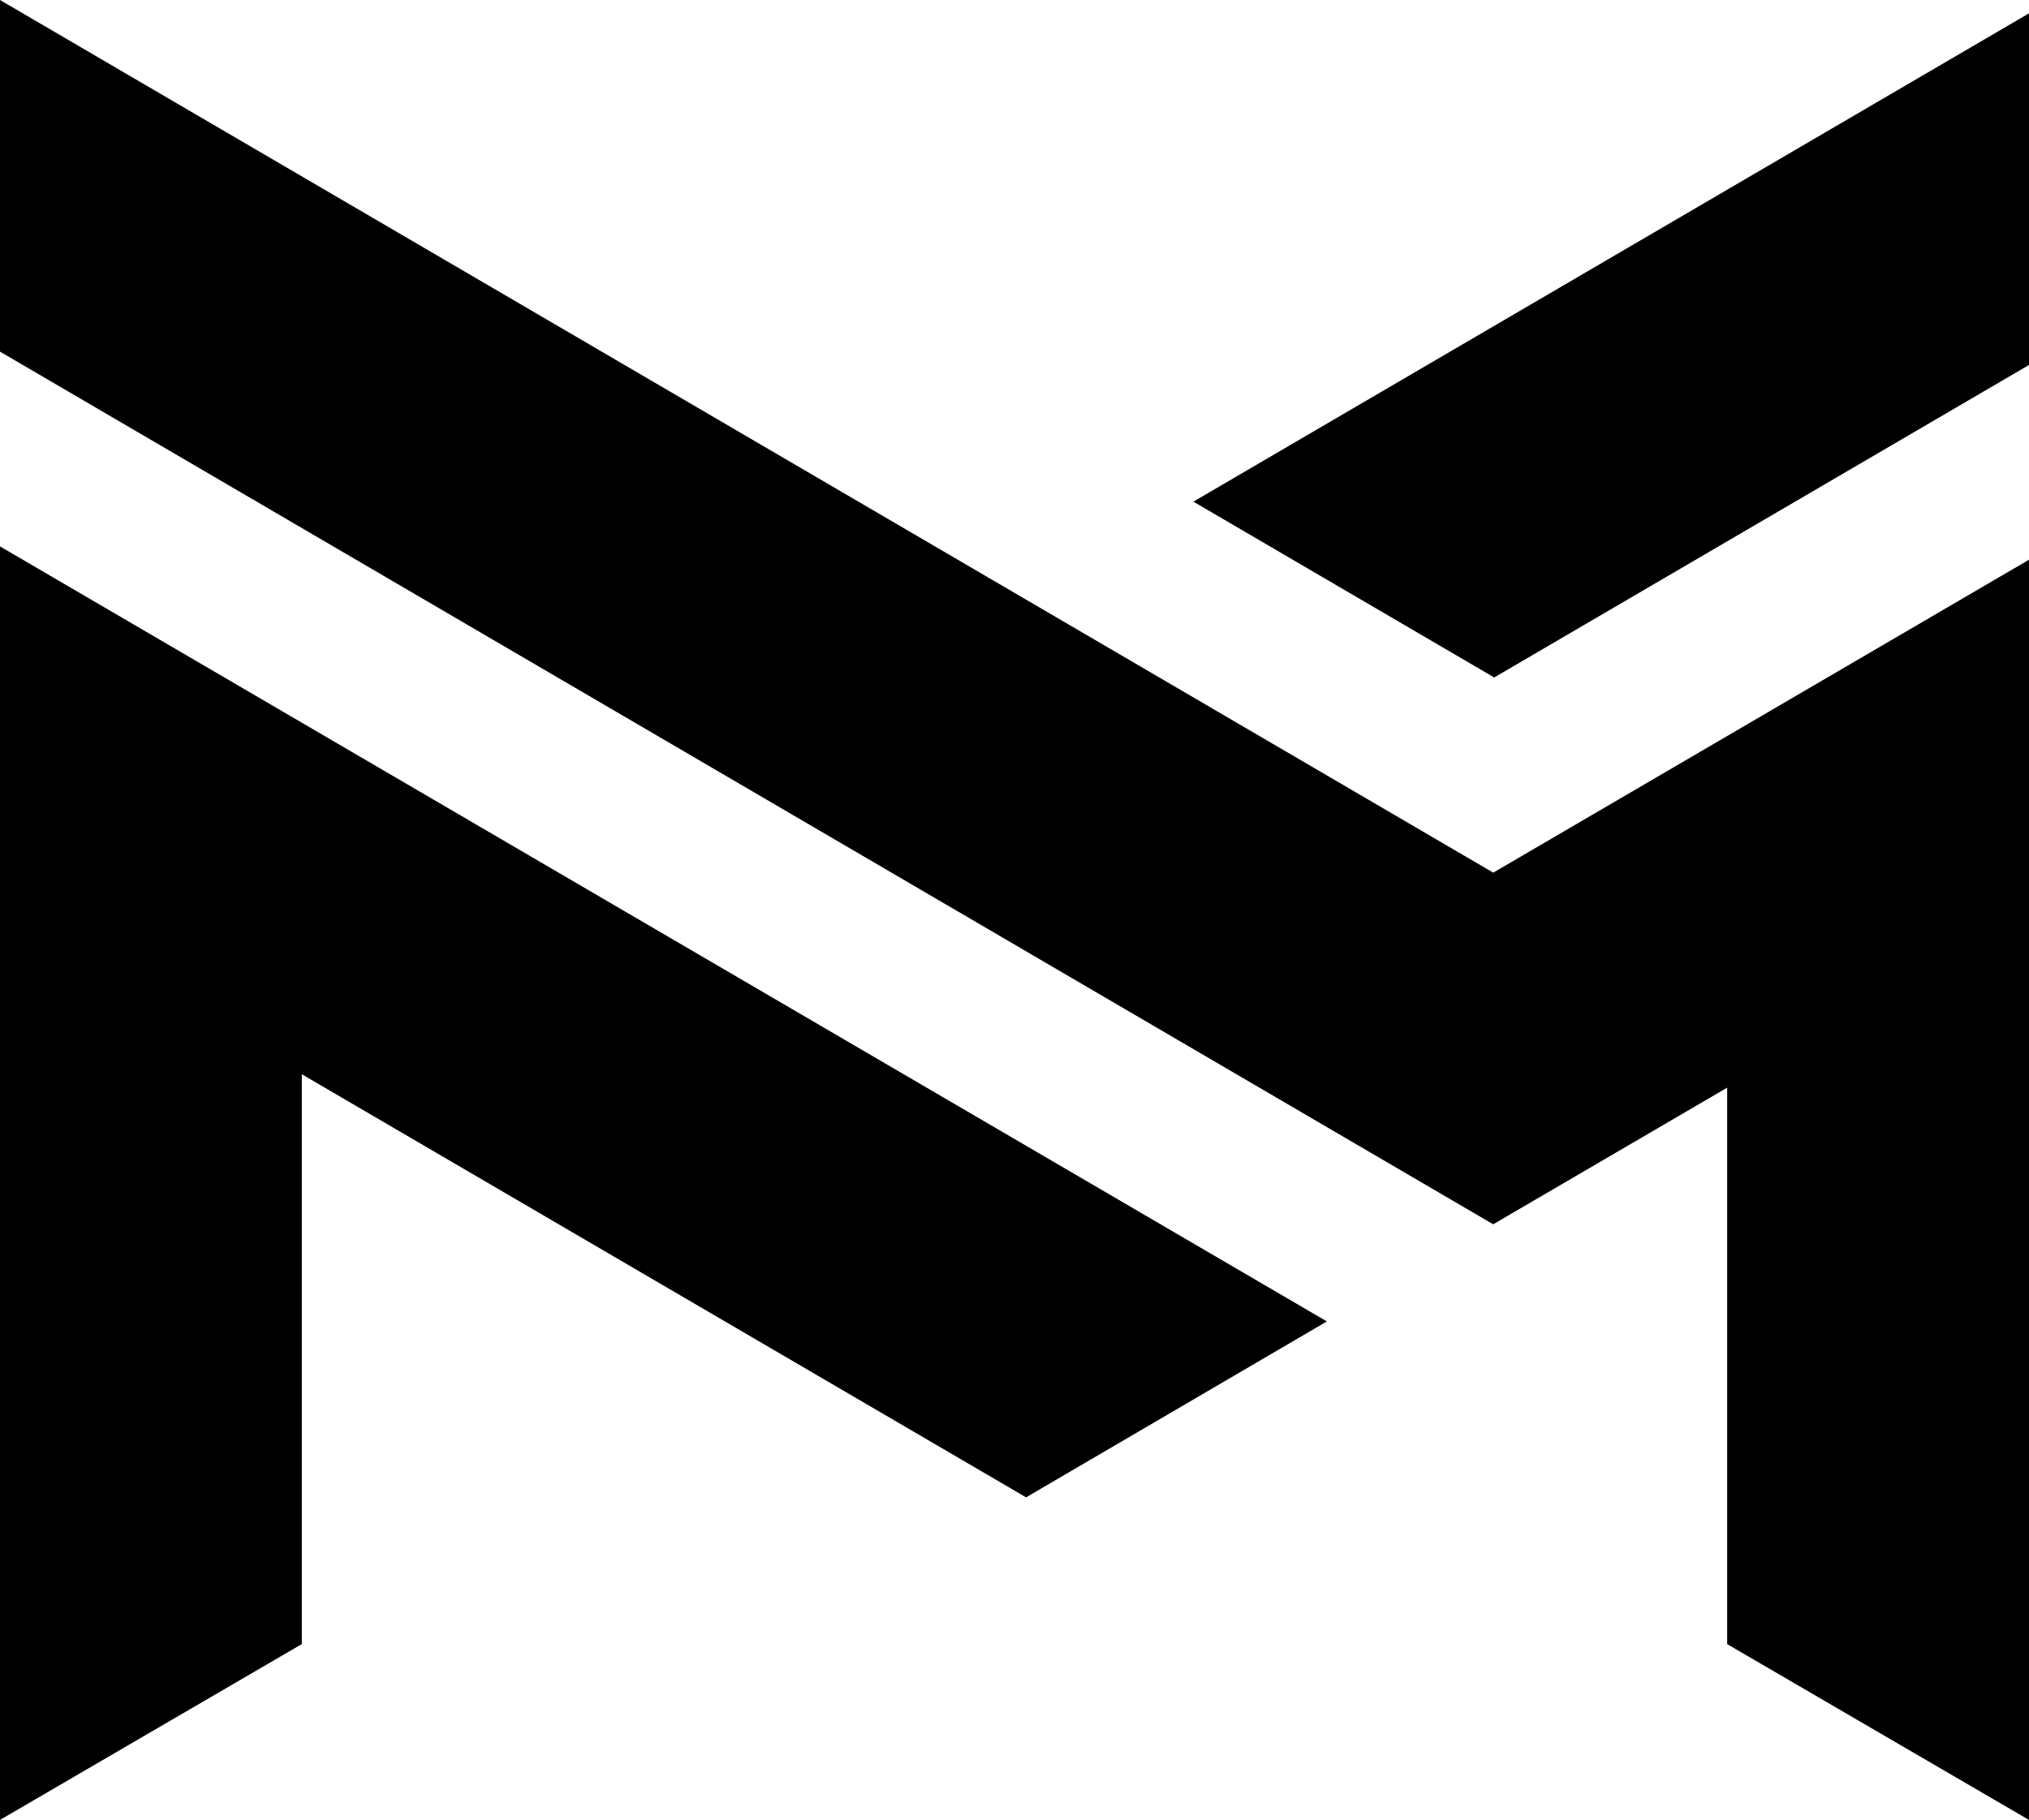 <?xml version="1.0" encoding="UTF-8"?>
<svg id="Layer_2" data-name="Layer 2" xmlns="http://www.w3.org/2000/svg" viewBox="0 0 2010 1803.32">
  <defs>
    <style>
      .cls-1 {
            
	    fill: url(#gradient-1) #000;
      }
 .cls-2 {
            
	    fill: url(#gradient-2) #000;
      }
    </style>
   <linearGradient id="gradient-1">
        <stop offset="0%" stop-color="#0062ff" />
        <stop offset="100%" stop-color="#61efff" />
      </linearGradient>
 <linearGradient id="gradient-2">
        <stop offset="0%" stop-color="#61efff" />
        <stop offset="100%" stop-color="#0062ff" />
      </linearGradient>
  </defs>
  <g id="Layer_1-2" data-name="Layer 1">
    <g>
      <polygon points="1479.27 864.67 2010 554.61 2010 1803.32 1711 1629.1 1711 1077.73 1479.2 1213.1 0 348.42 0 0 1479.27 864.67"/>
      <polygon points="1182.22 497.06 2010 13.21 2010 361.63 1480.21 671.28 1182.22 497.06"/>
      <polygon points="1016.48 1483.67 299 1064.43 299 1629.05 0 1803.28 0 541.4 1314.45 1309.36 1016.48 1483.67"/>
    </g>
  </g>
</svg>